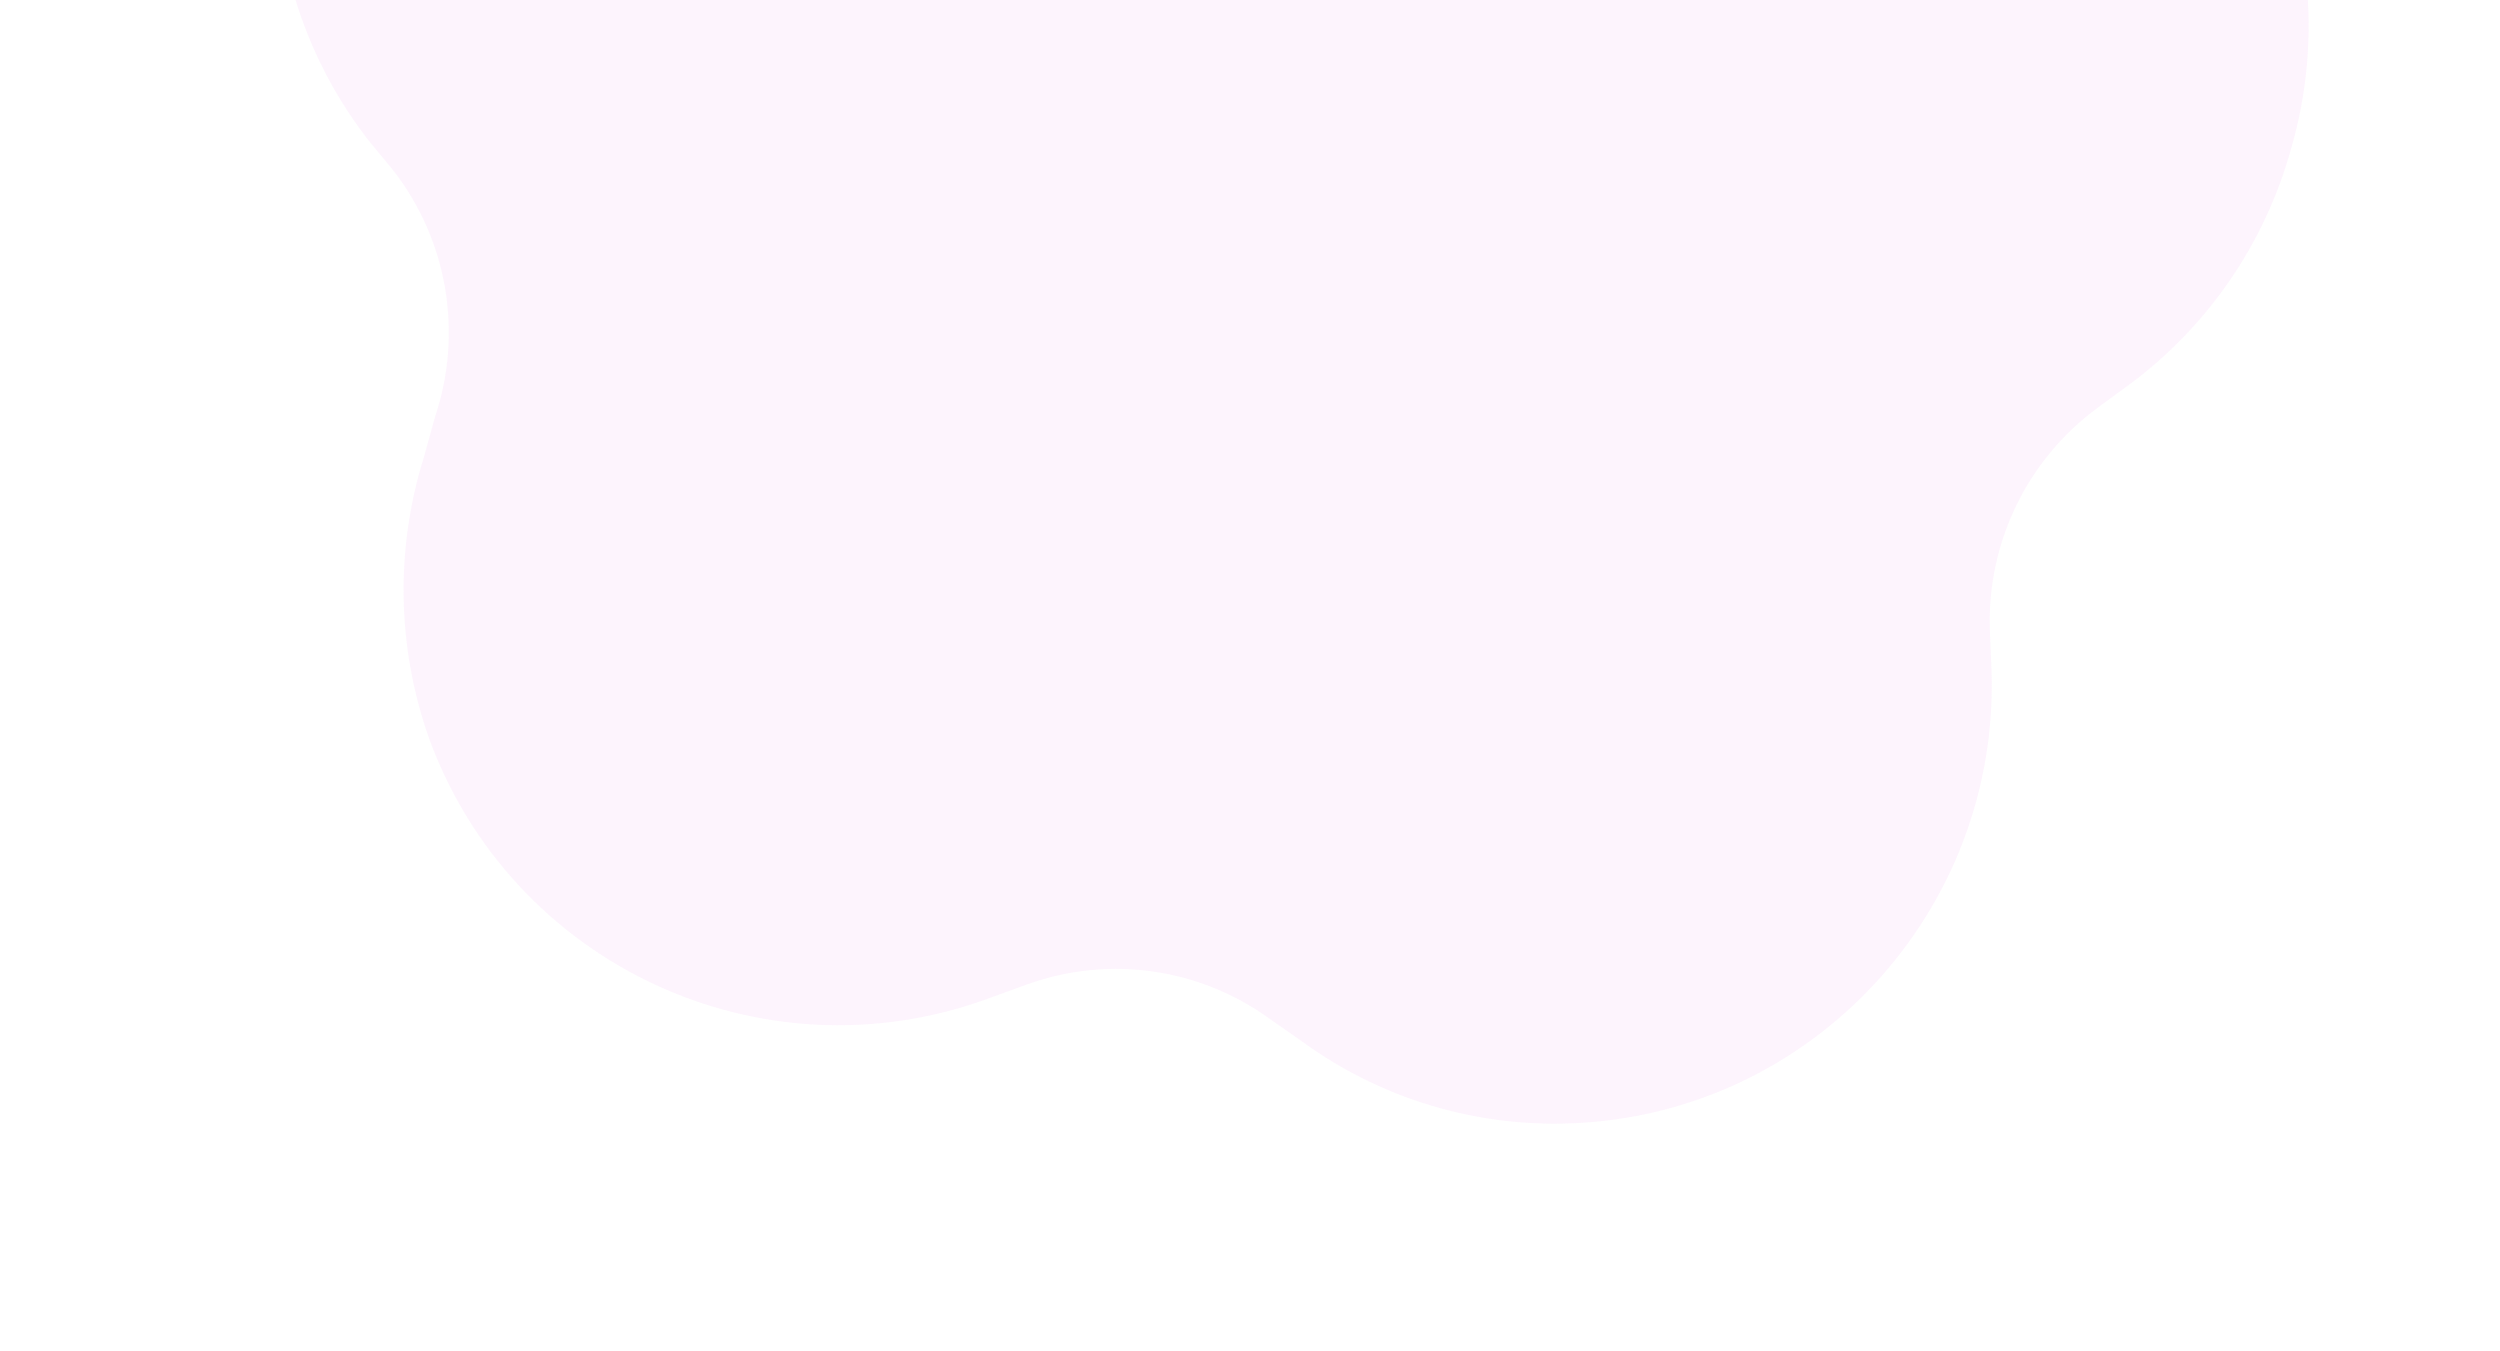 <svg width="370" height="200" viewBox="0 0 370 200" fill="none" xmlns="http://www.w3.org/2000/svg">
<g clip-path="url(#clip0_171_9522)">
<path opacity="0.3" d="M339.045 22.133C335.183 36.005 326.829 48.201 315.305 56.794L310.328 60.441C299.974 68.112 294.051 80.413 294.5 93.309L294.747 99.268C295.907 134.941 268.097 164.9 232.564 166.253C218.324 166.82 204.318 162.575 192.786 154.198L187.874 150.759C177.499 143.245 164.093 141.347 152.027 145.684L146.08 147.849C112.592 159.997 75.683 142.731 63.476 109.208C58.743 95.795 58.489 81.19 62.753 67.599L64.402 61.645C68.544 49.243 66.237 35.599 58.257 25.291L54.387 20.581C39.379 1.15 36.661 -25.168 47.372 -47.337C58.083 -69.505 80.371 -83.691 104.89 -83.944L110.782 -84.045C123.745 -83.906 135.933 -90.285 143.256 -101.042L146.693 -105.981C160.458 -126.356 184.534 -137.145 208.795 -133.81C233.057 -130.475 253.296 -113.594 260.999 -90.268L263.026 -84.509C267.249 -72.474 277.069 -63.285 289.325 -59.9L295.092 -58.303C311.585 -53.554 325.497 -42.395 333.746 -27.298C341.996 -12.201 343.903 5.589 339.045 22.133Z" fill="#F6DBF6"/>
</g>
<defs>
<clipPath id="clip0_171_9522">
<rect width="370" height="200" fill="white"/>
</clipPath>
</defs>
</svg>
